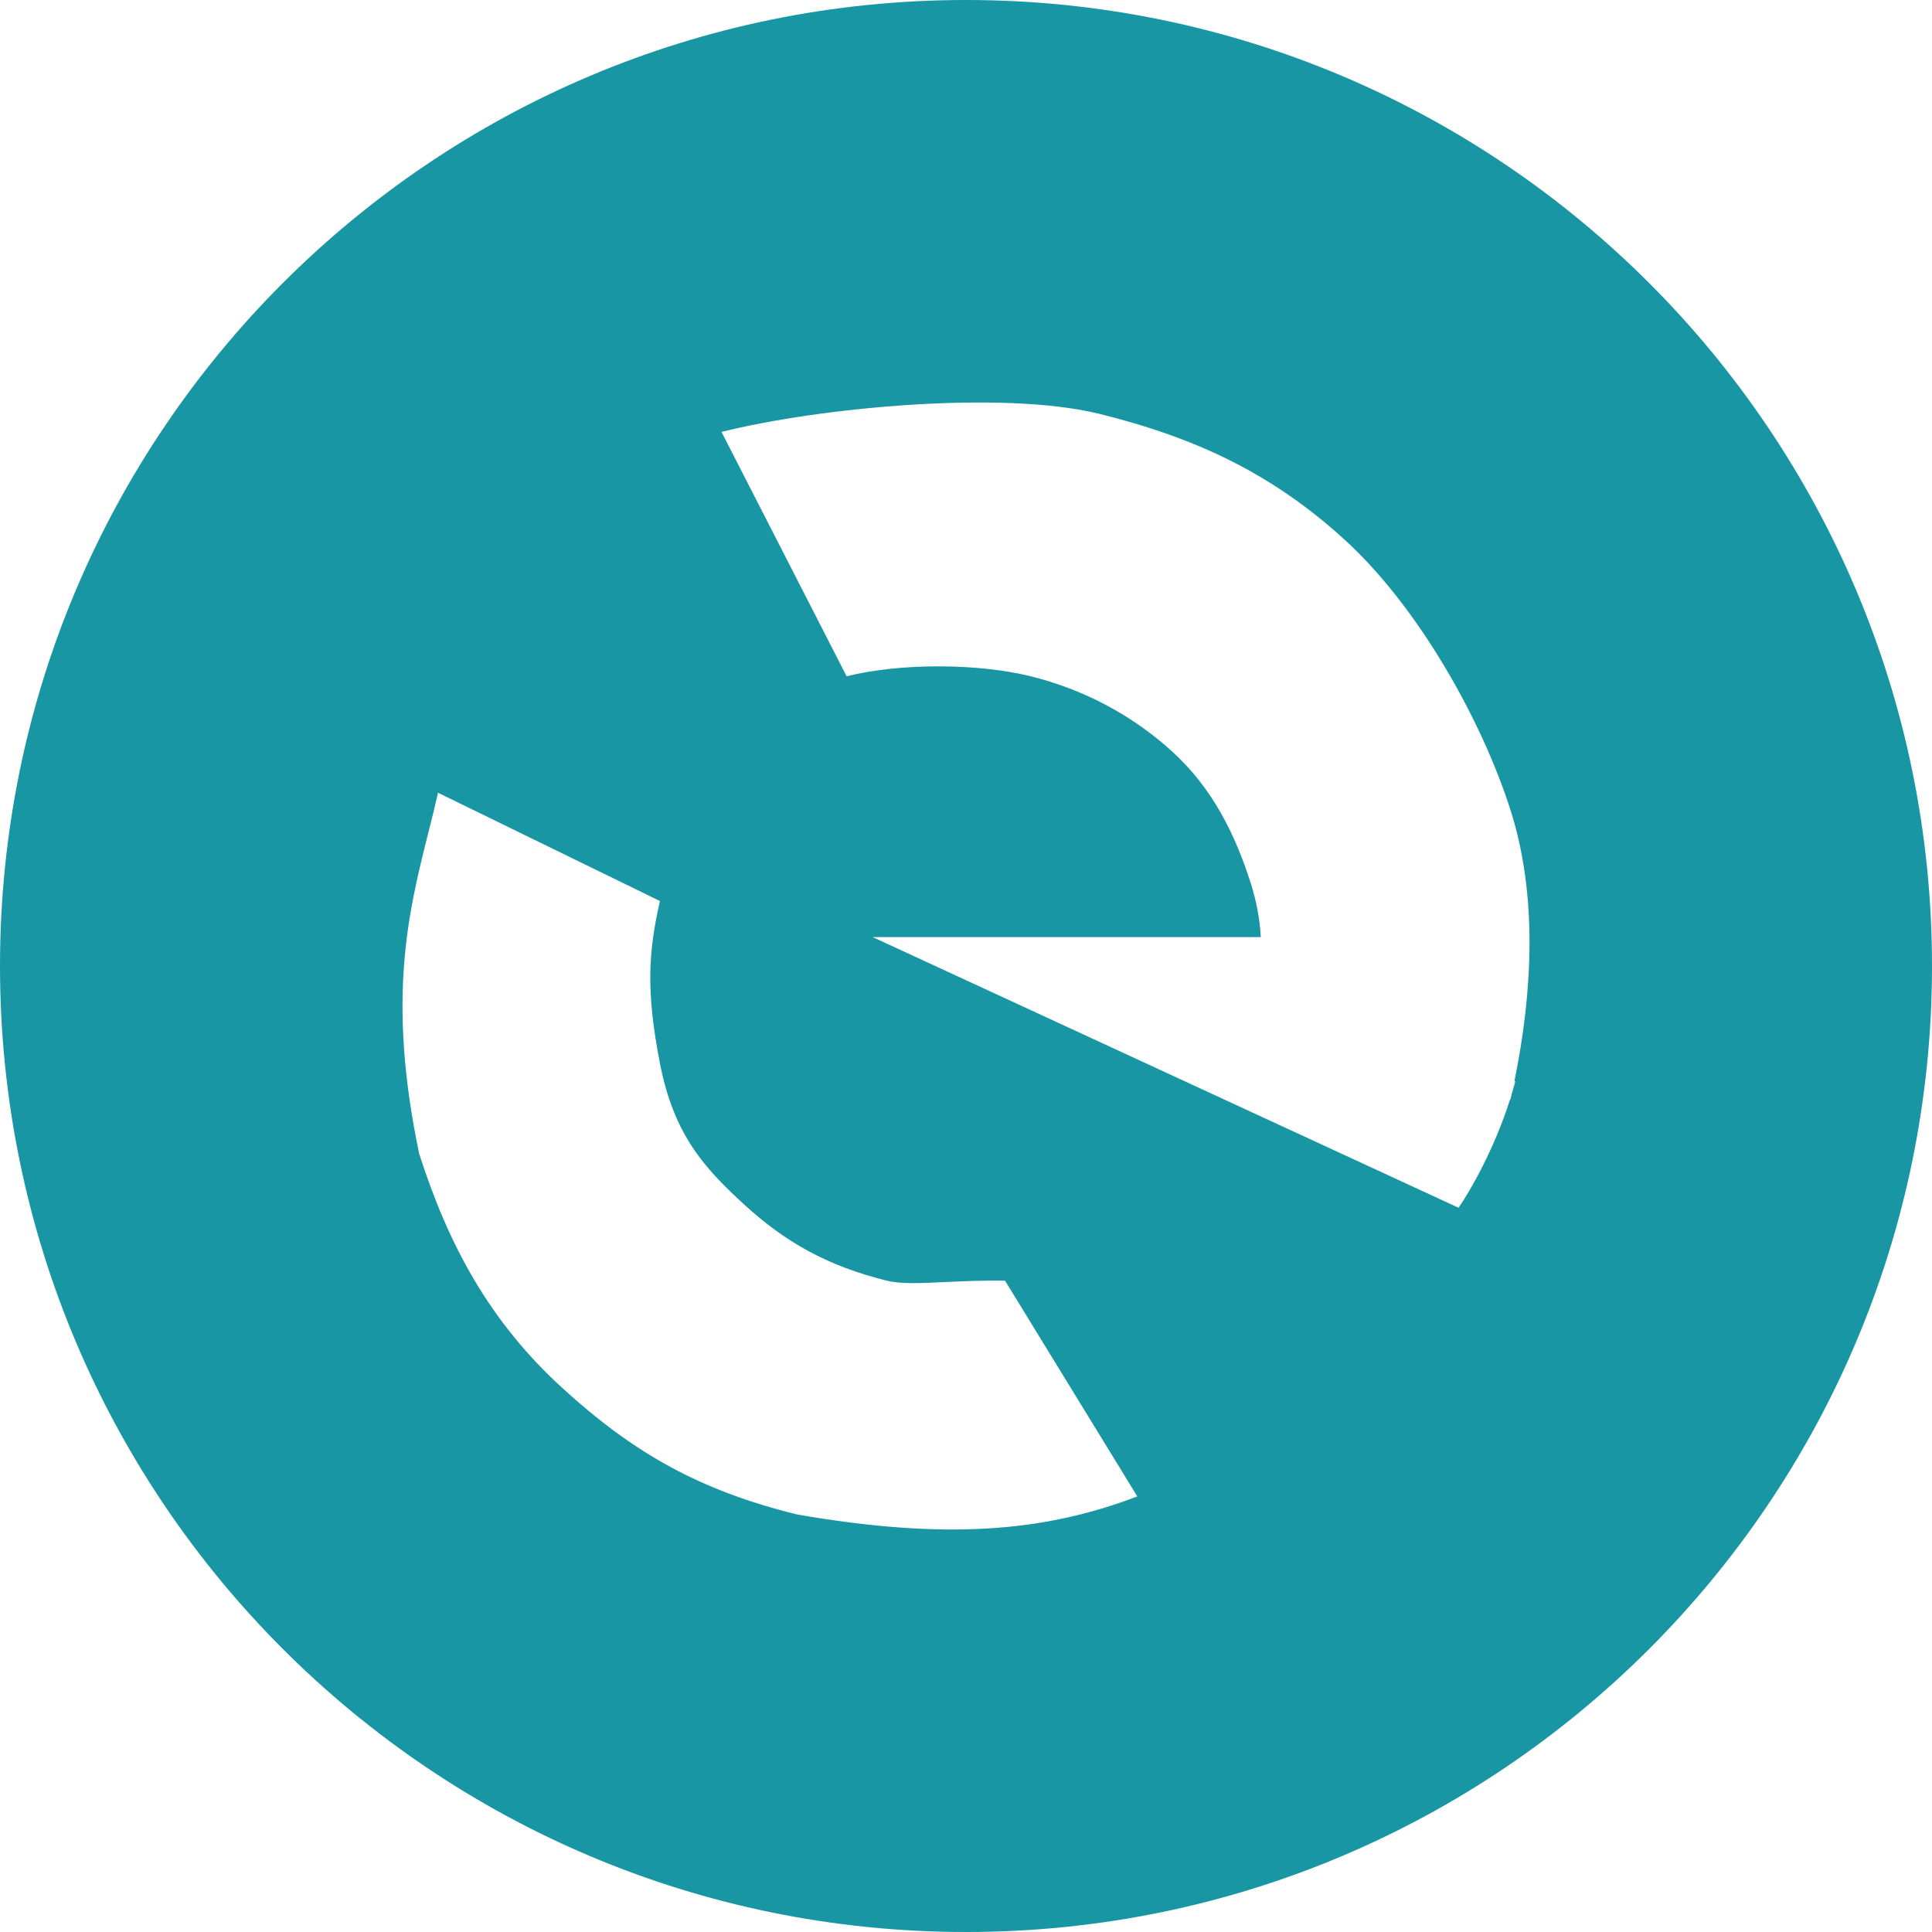 <svg viewBox="0 0 48 48" fill="none" xmlns="http://www.w3.org/2000/svg">
<path fill-rule="evenodd" clip-rule="evenodd" d="M24 48C37.255 48 48 37.255 48 24C48 10.745 37.255 0 24 0C10.745 0 0 10.745 0 24C0 37.255 10.745 48 24 48ZM21.034 16.802C22.355 16.471 24.286 16.475 25.608 16.802C26.93 17.129 28.142 17.775 29.128 18.676C30.113 19.578 30.674 20.691 31.073 21.938C31.222 22.405 31.3 22.846 31.324 23.282H21.682L36.237 30.006C36.517 29.605 37.123 28.558 37.517 27.314L37.526 27.317C37.535 27.278 37.544 27.238 37.553 27.199C37.586 27.09 37.617 26.98 37.646 26.869L37.626 26.856C38.077 24.654 38.206 22.244 37.526 20.12C36.799 17.846 35.218 15.065 33.42 13.421C31.622 11.776 29.727 10.879 27.317 10.283C24.906 9.687 20.334 10.127 17.926 10.731L21.034 16.802ZM23.468 31.853C22.85 31.882 22.379 31.904 22.028 31.817C20.544 31.45 19.494 30.845 18.508 29.943C17.522 29.041 16.744 28.213 16.396 26.42C16.048 24.627 16.106 23.66 16.396 22.386L10.883 19.696C10.809 20.022 10.728 20.345 10.646 20.671L10.646 20.671C10.143 22.671 9.607 24.808 10.414 28.662C11.141 30.935 12.163 32.83 13.961 34.475C15.759 36.119 17.394 37.031 19.804 37.627C23.455 38.258 25.908 38.075 28.256 37.178L24.969 31.817C24.393 31.81 23.896 31.833 23.468 31.853Z" fill="#1896A4"/>
</svg>
